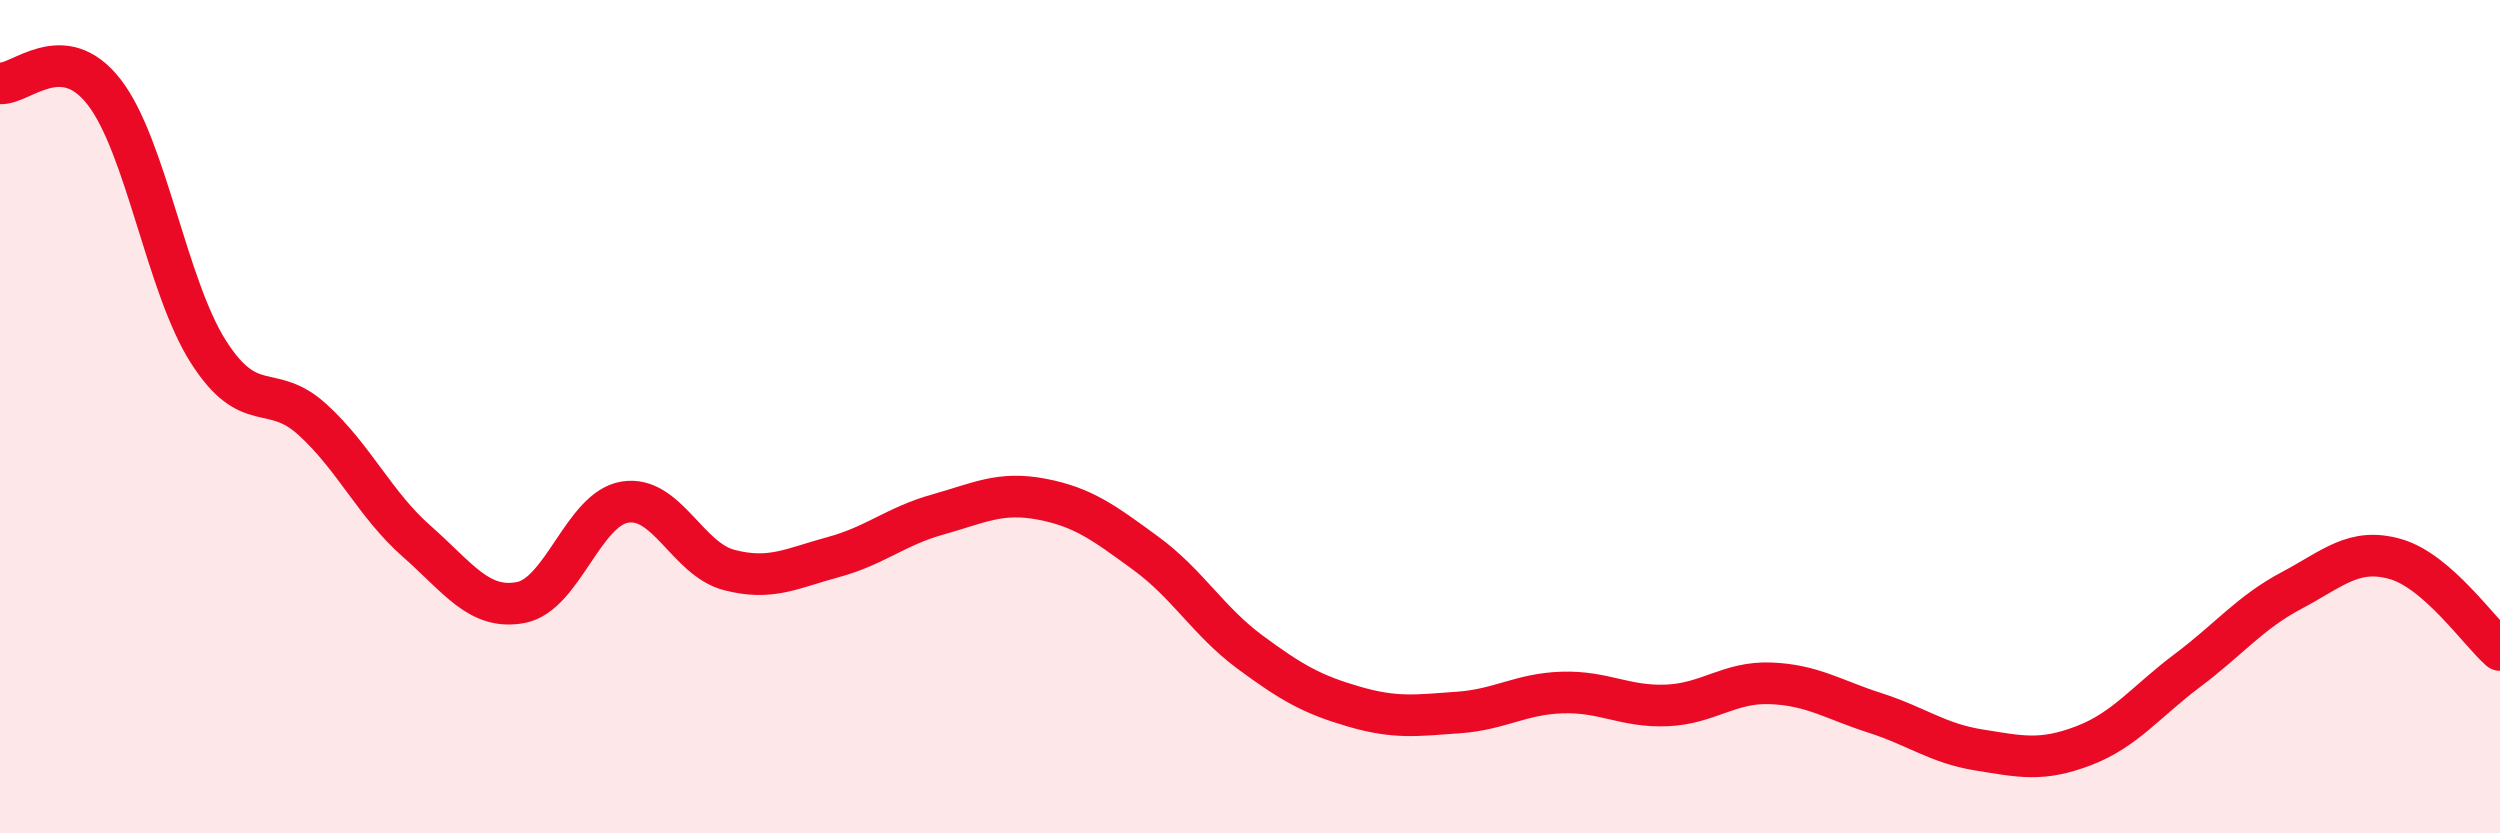 
    <svg width="60" height="20" viewBox="0 0 60 20" xmlns="http://www.w3.org/2000/svg">
      <path
        d="M 0,2 C 0.5,2.04 1.5,0.92 2.5,2.21 C 3.5,3.5 4,6.87 5,8.44 C 6,10.01 6.5,9.16 7.5,10.07 C 8.5,10.98 9,12.11 10,12.99 C 11,13.87 11.5,14.65 12.5,14.46 C 13.5,14.27 14,12.21 15,12.05 C 16,11.89 16.5,13.42 17.5,13.68 C 18.5,13.94 19,13.64 20,13.37 C 21,13.1 21.5,12.63 22.5,12.35 C 23.5,12.07 24,11.79 25,11.98 C 26,12.17 26.5,12.55 27.5,13.28 C 28.5,14.01 29,14.91 30,15.65 C 31,16.39 31.5,16.67 32.5,16.96 C 33.5,17.25 34,17.17 35,17.1 C 36,17.03 36.5,16.65 37.5,16.62 C 38.5,16.59 39,16.97 40,16.93 C 41,16.89 41.5,16.36 42.5,16.4 C 43.5,16.44 44,16.79 45,17.11 C 46,17.43 46.5,17.84 47.5,18 C 48.5,18.16 49,18.28 50,17.9 C 51,17.52 51.5,16.84 52.5,16.09 C 53.5,15.34 54,14.7 55,14.17 C 56,13.64 56.5,13.13 57.5,13.42 C 58.5,13.71 59.5,15.16 60,15.6L60 20L0 20Z"
        fill="#EB0A25"
        opacity="0.1"
        stroke-linecap="round"
        stroke-linejoin="round"
      />
      <path
        d="M 0,2 C 0.5,2.04 1.5,0.92 2.5,2.21 C 3.5,3.5 4,6.87 5,8.44 C 6,10.01 6.5,9.16 7.5,10.07 C 8.5,10.98 9,12.11 10,12.99 C 11,13.87 11.5,14.65 12.5,14.46 C 13.5,14.27 14,12.21 15,12.05 C 16,11.89 16.5,13.42 17.5,13.68 C 18.5,13.94 19,13.64 20,13.37 C 21,13.1 21.5,12.63 22.5,12.35 C 23.5,12.07 24,11.79 25,11.98 C 26,12.17 26.5,12.55 27.5,13.28 C 28.5,14.01 29,14.91 30,15.65 C 31,16.39 31.5,16.67 32.5,16.96 C 33.5,17.25 34,17.17 35,17.1 C 36,17.03 36.5,16.65 37.5,16.62 C 38.5,16.59 39,16.97 40,16.93 C 41,16.89 41.5,16.36 42.5,16.4 C 43.5,16.44 44,16.79 45,17.11 C 46,17.43 46.5,17.84 47.5,18 C 48.5,18.16 49,18.28 50,17.9 C 51,17.52 51.5,16.84 52.5,16.09 C 53.5,15.34 54,14.7 55,14.17 C 56,13.64 56.5,13.13 57.5,13.42 C 58.5,13.71 59.5,15.16 60,15.6"
        stroke="#EB0A25"
        stroke-width="1"
        fill="none"
        stroke-linecap="round"
        stroke-linejoin="round"
      />
    </svg>
  